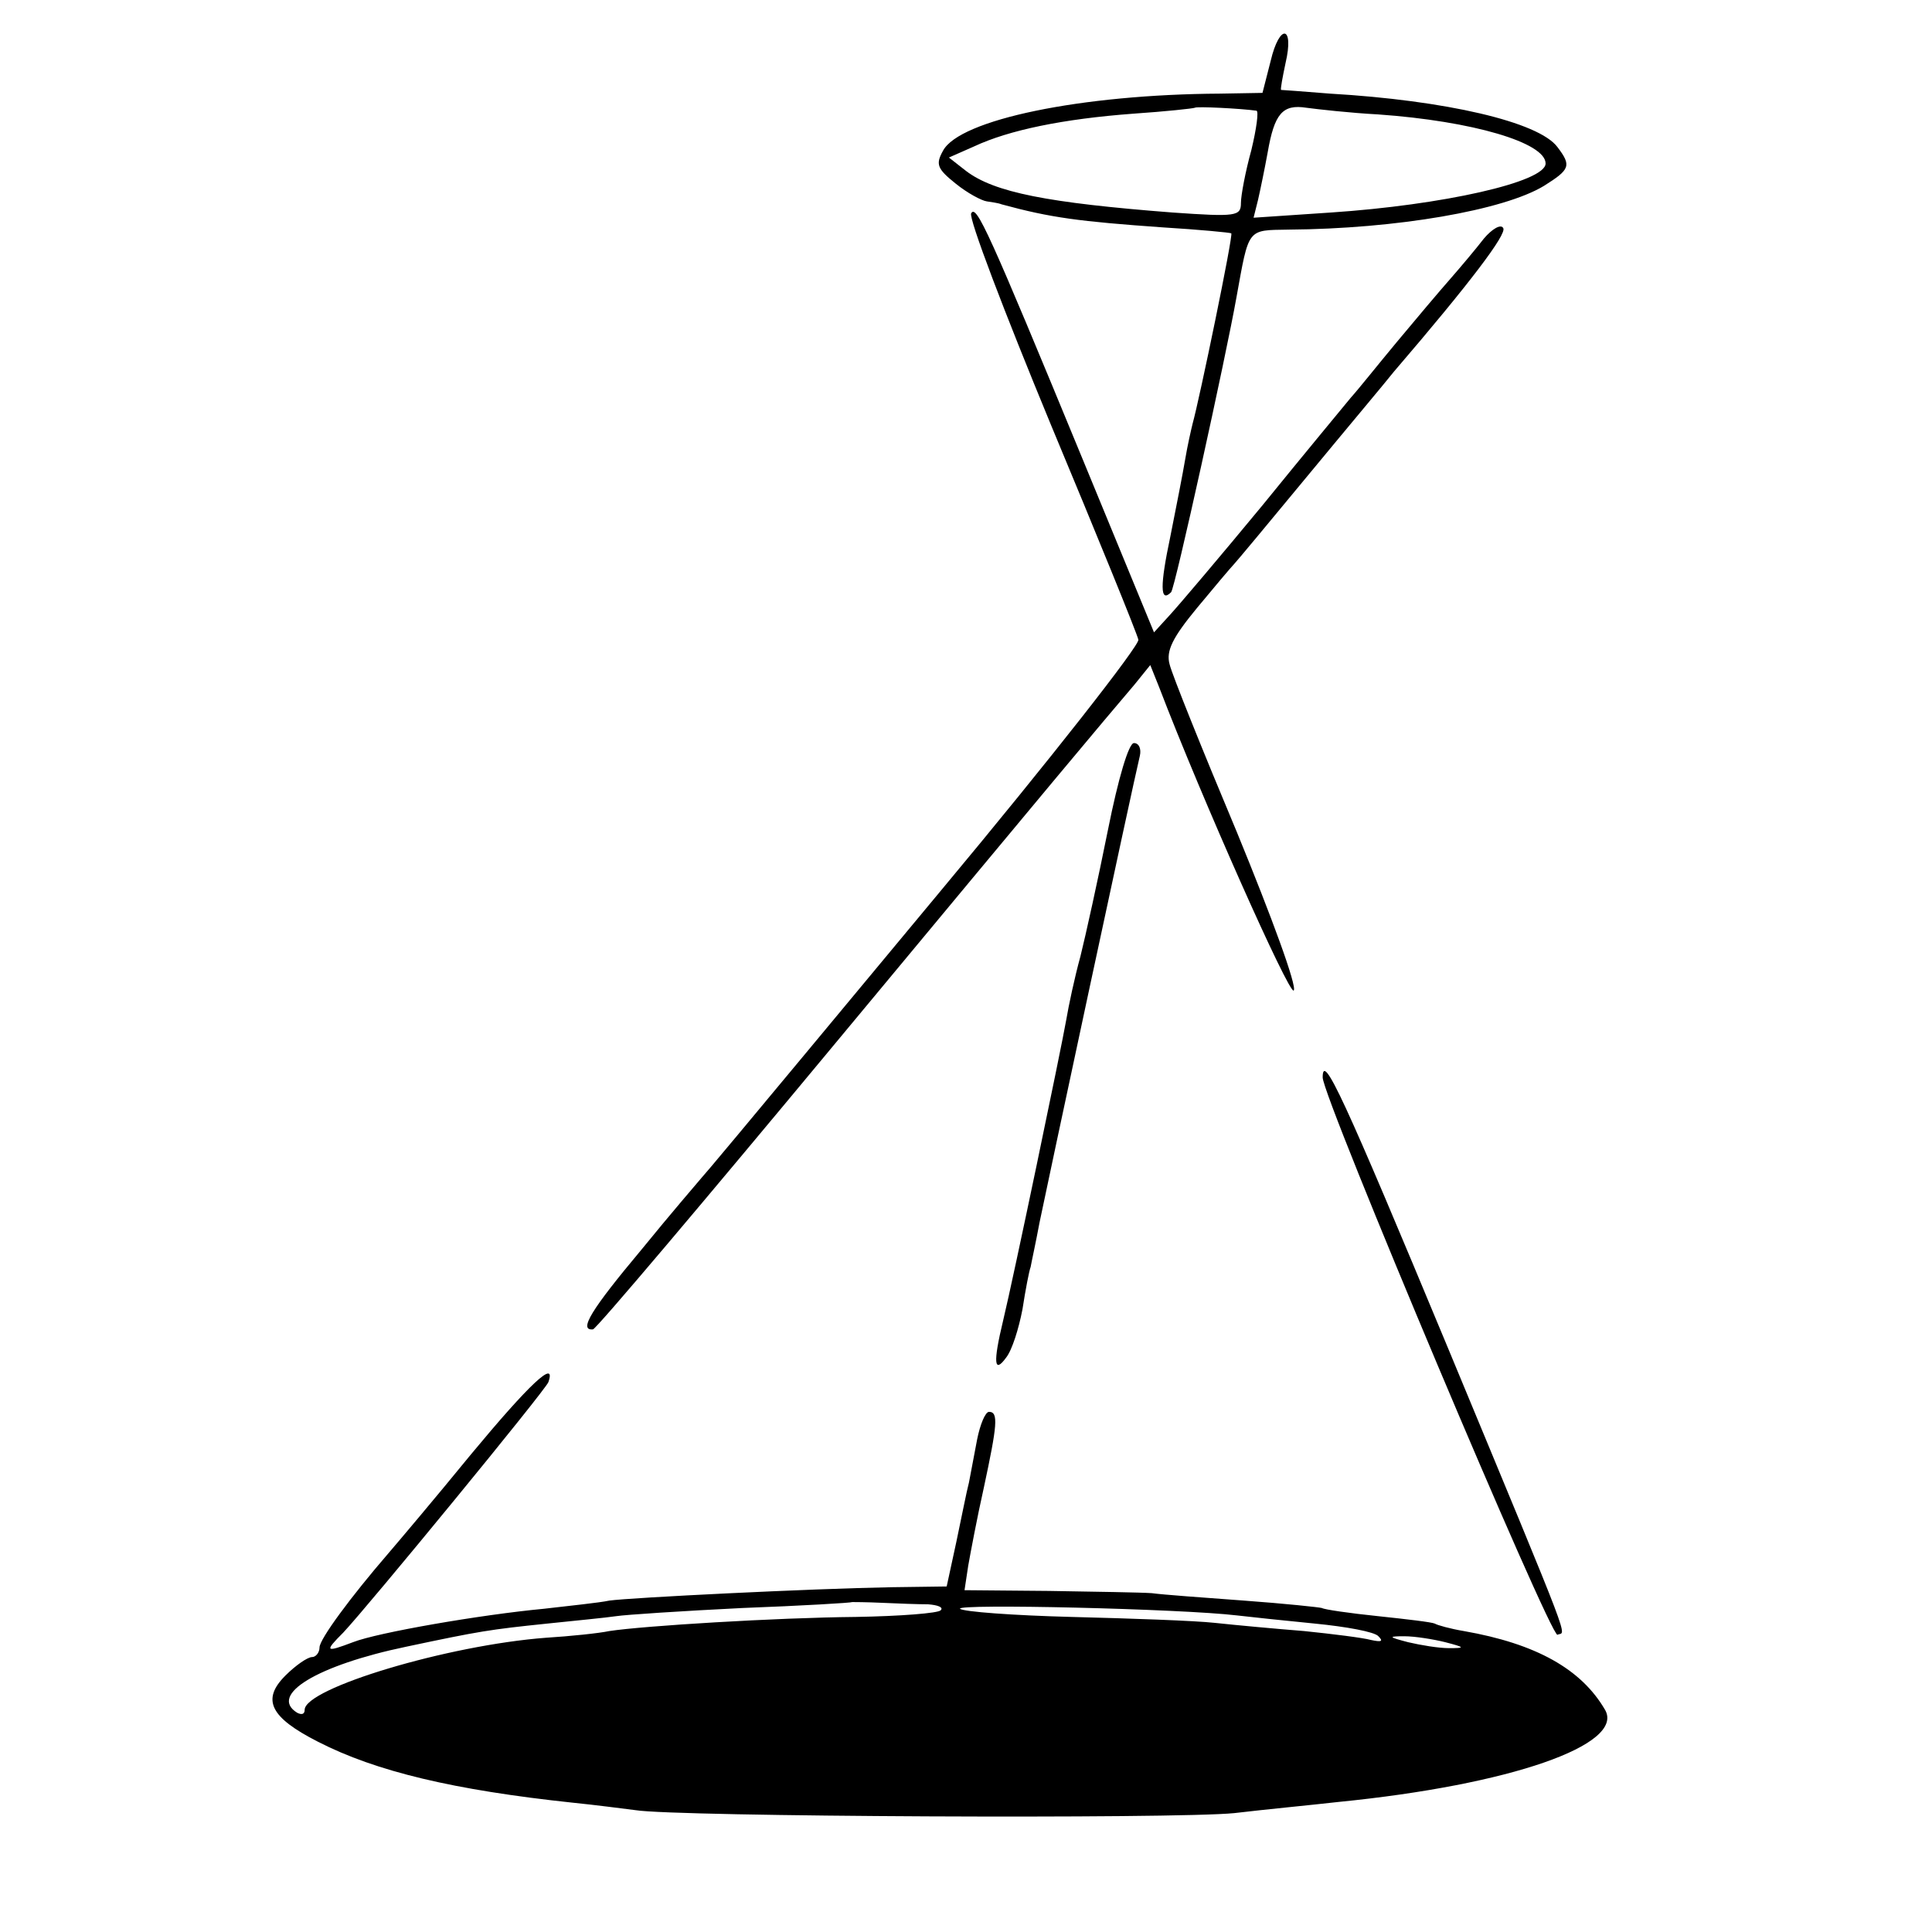 <?xml version="1.0" standalone="no"?>
<!DOCTYPE svg PUBLIC "-//W3C//DTD SVG 20010904//EN"
 "http://www.w3.org/TR/2001/REC-SVG-20010904/DTD/svg10.dtd">
<svg version="1.0" xmlns="http://www.w3.org/2000/svg"
 width="260pt" height="260pt" viewBox="0 0 260 260"
 preserveAspectRatio="xMidYMid meet">
<g transform="translate(0,260) scale(0.1,-0.1)"
fill="#000000" stroke="none">
<path d="M1710 2518 l-11 -43 -57 -1 c-187 -1 -351 -35 -373 -77 -10 -18 -8
-24 17 -44 16 -13 35 -23 42 -24 6 -1 15 -2 20 -4 66 -18 104 -23 217 -31 49
-3 91 -7 92 -8 3 -2 -43 -224 -52 -256 -2 -8 -7 -30 -10 -48 -3 -18 -12 -64
-20 -104 -14 -66 -14 -90 1 -75 5 4 74 318 88 397 17 94 14 90 70 91 145 1
290 26 344 59 35 22 37 27 18 52 -25 34 -151 63 -306 72 -36 3 -66 5 -66 5 -1
1 2 17 6 36 12 51 -8 54 -20 3z m-19 -67 c3 -1 0 -24 -7 -53 -8 -29 -14 -61
-14 -71 0 -18 -6 -19 -92 -13 -168 13 -240 27 -278 56 l-23 18 34 15 c47 22
120 37 214 44 44 3 81 7 83 8 2 2 62 -1 83 -4z m164 -5 c127 -9 225 -38 225
-66 0 -25 -139 -56 -289 -66 l-104 -7 6 24 c3 13 9 42 13 64 9 52 20 65 52 60
15 -2 59 -7 97 -9z"/>
<path d="M1307 2313 c-4 -6 45 -134 107 -284 63 -151 116 -281 118 -290 1 -8
-116 -158 -267 -339 -314 -378 -307 -369 -320 -384 -5 -6 -43 -50 -82 -98 -67
-80 -85 -109 -65 -107 4 0 151 174 327 386 304 366 351 422 402 482 l21 26 12
-30 c57 -149 175 -414 181 -408 5 5 -30 100 -76 212 -47 112 -88 214 -91 227
-5 18 4 36 37 76 24 29 46 55 49 58 3 3 48 57 100 120 52 63 105 126 116 140
103 120 152 185 147 193 -3 6 -15 -1 -26 -14 -10 -13 -31 -38 -45 -54 -15 -17
-47 -55 -72 -85 -25 -30 -52 -64 -62 -75 -9 -11 -63 -76 -119 -145 -57 -69
-113 -135 -125 -148 l-21 -23 -96 233 c-127 308 -143 343 -150 331z"/>
<path d="M1491 1483 c-13 -65 -30 -142 -37 -170 -8 -29 -16 -67 -19 -85 -7
-40 -71 -347 -85 -405 -14 -58 -12 -72 4 -50 8 10 17 39 22 65 4 26 9 52 11
57 1 6 7 33 12 60 9 44 124 582 135 628 2 9 -1 17 -8 17 -7 0 -21 -47 -35
-117z"/>
<path d="M1780 1150 c0 -27 307 -755 316 -750 11 6 26 -32 -147 385 -141 339
-169 400 -169 365z"/>
<path d="M634 643 c-49 -60 -99 -119 -111 -133 -51 -59 -93 -116 -93 -127 0
-7 -5 -13 -10 -13 -6 0 -22 -11 -36 -25 -32 -32 -21 -56 44 -89 78 -40 183
-65 343 -82 30 -3 68 -8 84 -10 53 -9 727 -12 806 -4 42 5 105 11 140 15 232
23 386 77 359 124 -32 55 -93 89 -190 106 -18 3 -36 8 -39 10 -4 2 -38 6 -76
10 -39 4 -73 9 -76 11 -3 1 -50 6 -105 10 -54 4 -110 8 -124 10 -14 1 -76 2
-138 3 l-114 1 5 33 c3 17 12 65 21 105 18 84 20 102 7 102 -5 0 -12 -17 -16
-37 -4 -21 -9 -47 -11 -58 -3 -11 -10 -47 -17 -80 l-13 -60 -74 -1 c-111 -2
-351 -14 -380 -18 -14 -3 -54 -7 -88 -11 -85 -8 -224 -32 -257 -45 -37 -14
-39 -13 -13 13 33 35 272 326 276 337 11 32 -26 -3 -104 -97z m615 -202 c13
-1 21 -4 17 -8 -3 -4 -55 -8 -114 -9 -108 -1 -286 -12 -332 -19 -14 -3 -53 -7
-85 -9 -133 -10 -325 -68 -325 -97 0 -6 -4 -7 -10 -4 -39 24 27 64 147 89 99
21 112 23 189 31 38 4 80 8 93 10 13 2 89 7 170 11 80 3 147 7 148 8 1 0 19 0
40 -1 21 -1 49 -2 62 -2z m416 -15 c17 -2 64 -7 105 -11 41 -4 80 -11 85 -17
7 -7 4 -8 -10 -5 -11 3 -51 8 -90 12 -38 3 -92 8 -120 11 -27 3 -114 6 -193 8
-78 2 -146 7 -150 11 -6 7 298 0 373 -9z m280 -36 c27 -7 27 -8 5 -8 -14 0
-38 4 -55 8 -27 7 -27 8 -5 8 14 0 39 -4 55 -8z"/>
</g>
</svg>
